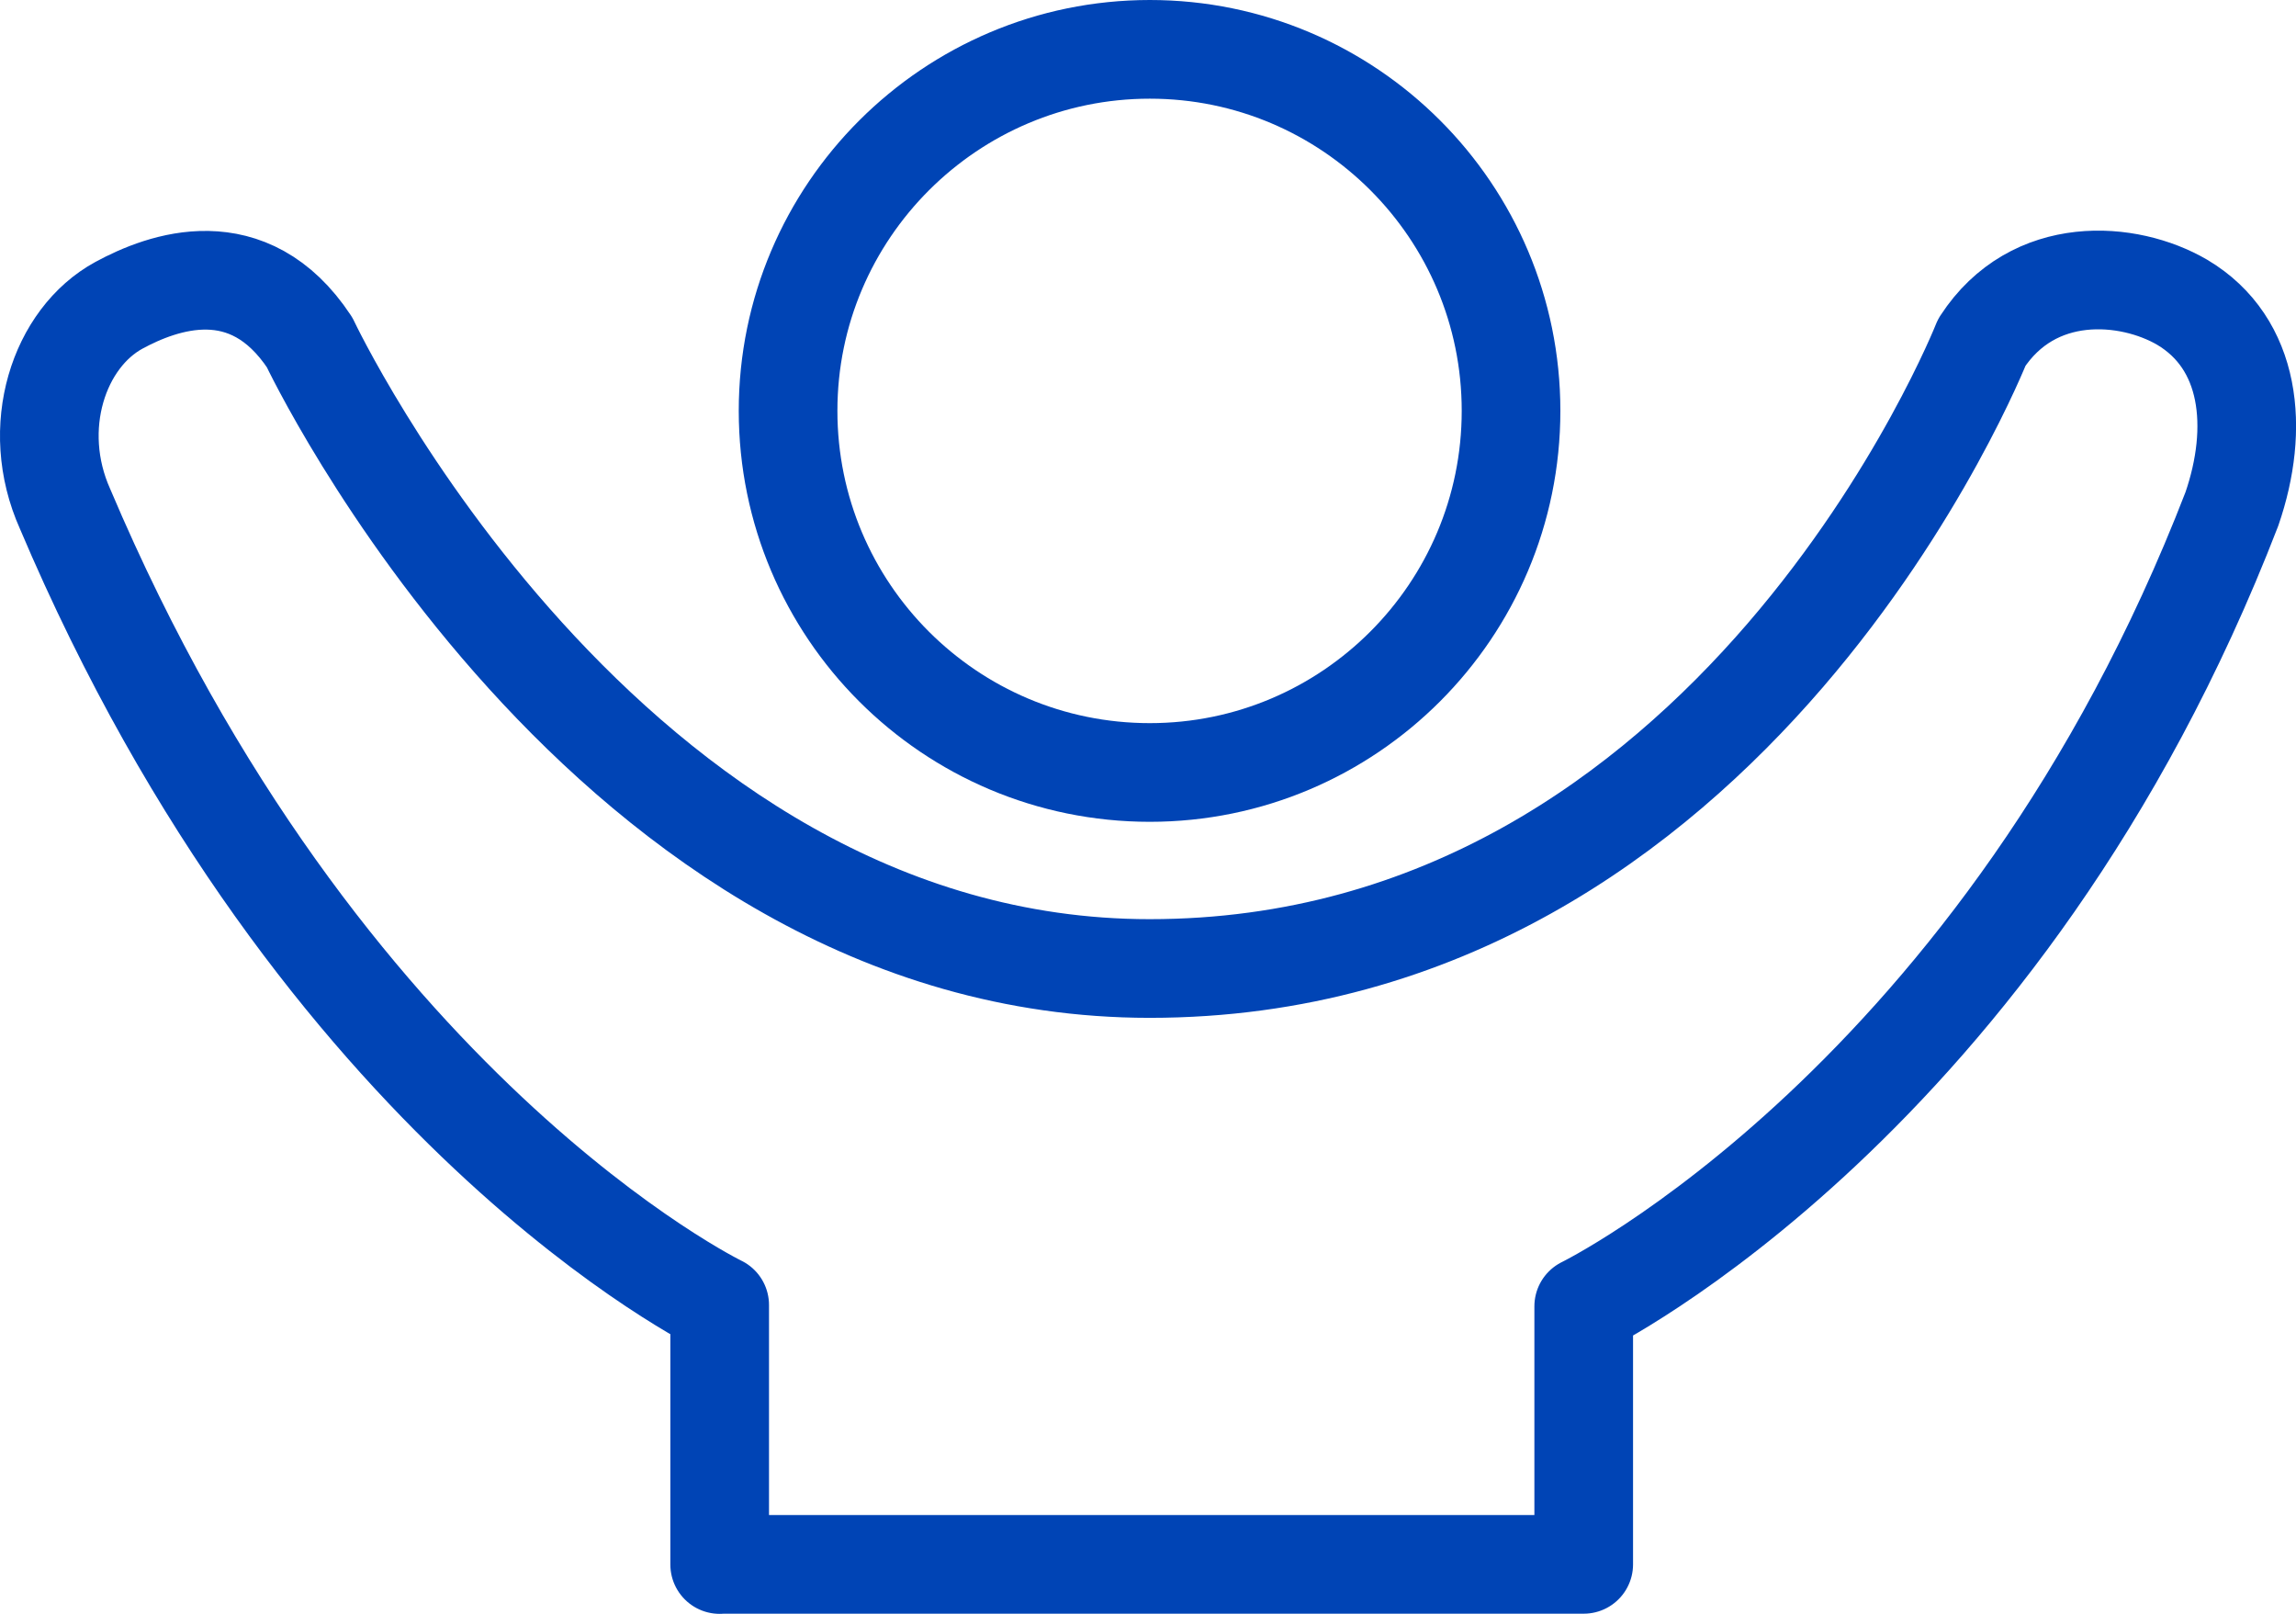 <?xml version="1.0" encoding="UTF-8"?><svg id="Layer_2" xmlns="http://www.w3.org/2000/svg" viewBox="0 0 139.64 98.13"><defs><style>.cls-1,.cls-2{fill:none;stroke:#0044b5;stroke-linejoin:round;stroke-width:6px;}.cls-2{stroke-linecap:round;}</style></defs><g id="Layer_1-2"><path class="cls-1" d="M69.93,46.97c12.12,0,21.97-9.85,21.97-21.99S82.05,3,69.93,3s-22,9.85-22,21.98,9.84,21.99,22,21.99Z"/><path class="cls-2" d="M43.77,95.13v-15.78S19.5,67.59,3.96,30.95c-2.22-4.95-.37-10.41,3.28-12.39,2.64-1.43,7.87-3.37,11.59,2.26,0,0,17.97,38.07,51.09,38.07,35.59,0,50.61-38.07,50.61-38.07,3.13-4.81,8.92-4.35,12.19-2.44,4.21,2.5,4.71,7.67,3.02,12.57-13.92,36.02-39.42,48.48-39.42,48.48v15.69h-52.54Z"/></g></svg>